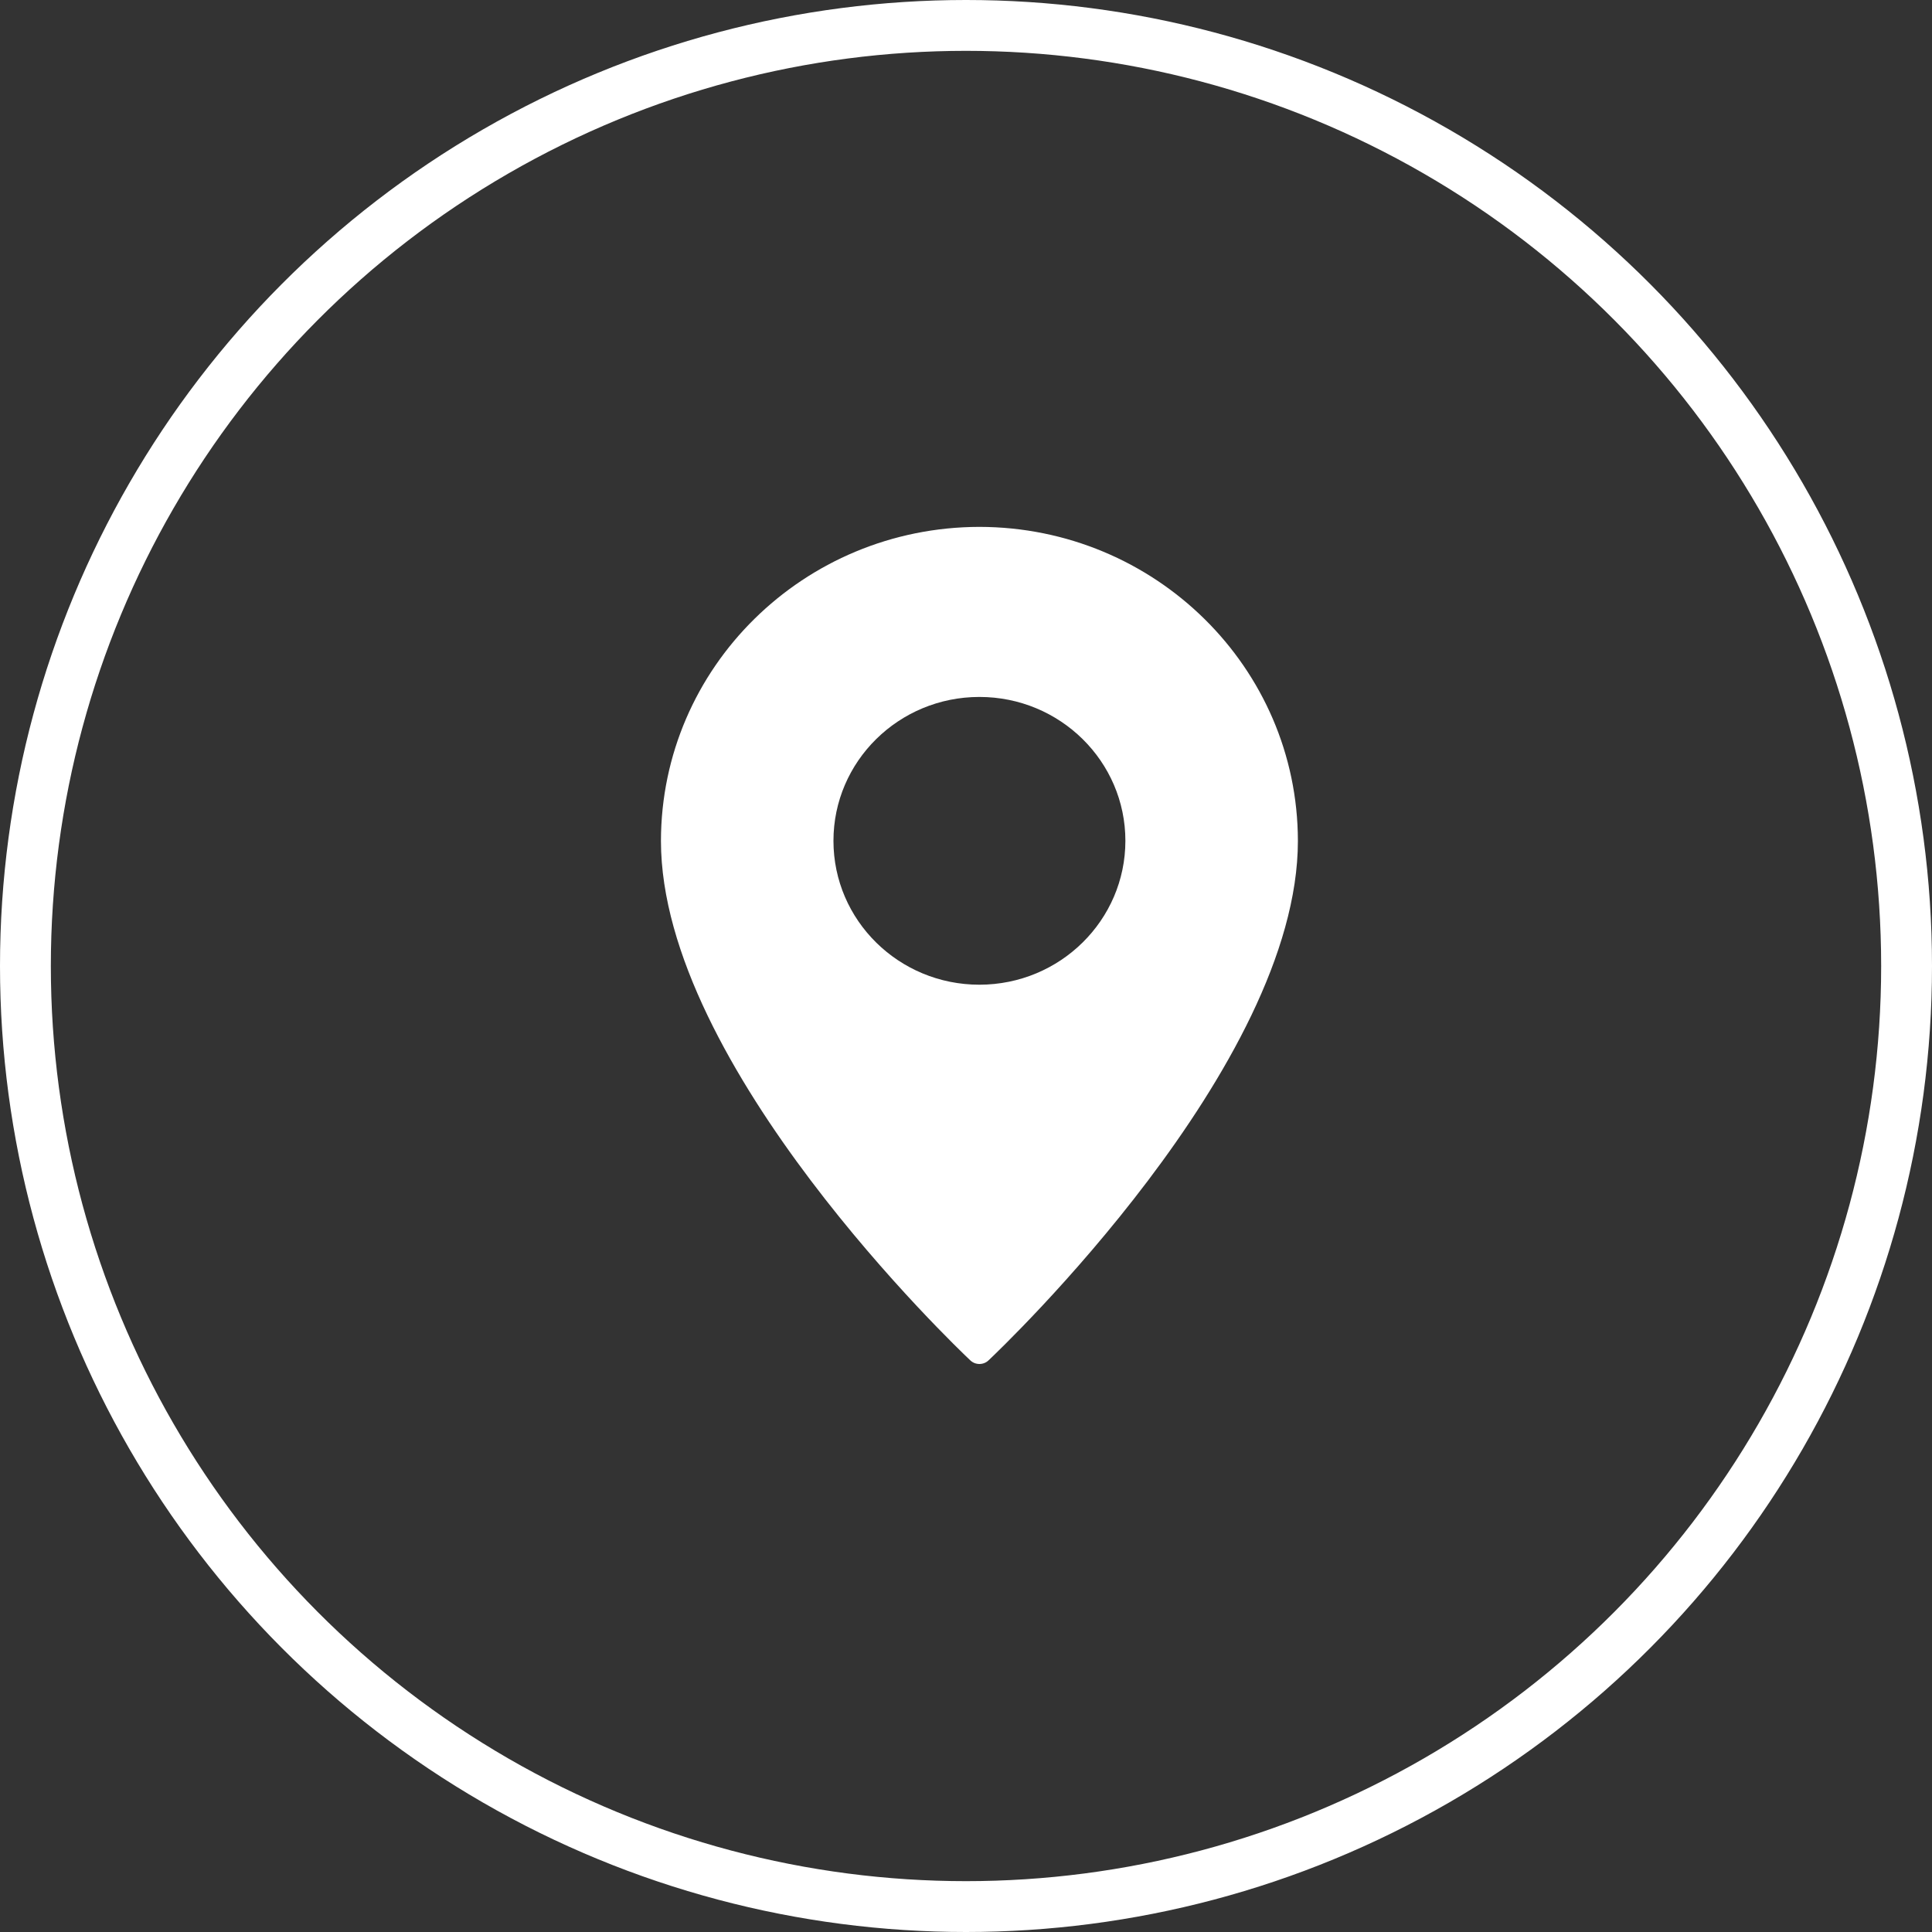 <svg width="38" height="38" viewBox="0 0 38 38" fill="none" xmlns="http://www.w3.org/2000/svg">
<rect x="0" y="0" width="38" height="38" fill="#333333" stroke="none"/>
<path d="M19.264 10.363C15.806 10.368 13.005 13.13 13 16.538C13 20.97 18.836 26.522 19.084 26.756C19.184 26.852 19.344 26.852 19.444 26.756C19.692 26.522 25.528 20.97 25.528 16.538C25.523 13.13 22.721 10.368 19.264 10.363ZM19.264 19.368C17.678 19.368 16.393 18.101 16.393 16.538C16.393 14.975 17.678 13.708 19.264 13.708C20.849 13.708 22.135 14.975 22.135 16.538C22.134 18.1 20.849 19.367 19.264 19.368Z" fill="white"/>
<circle cx="19" cy="19" r="18.5" stroke="white"/>
</svg>
